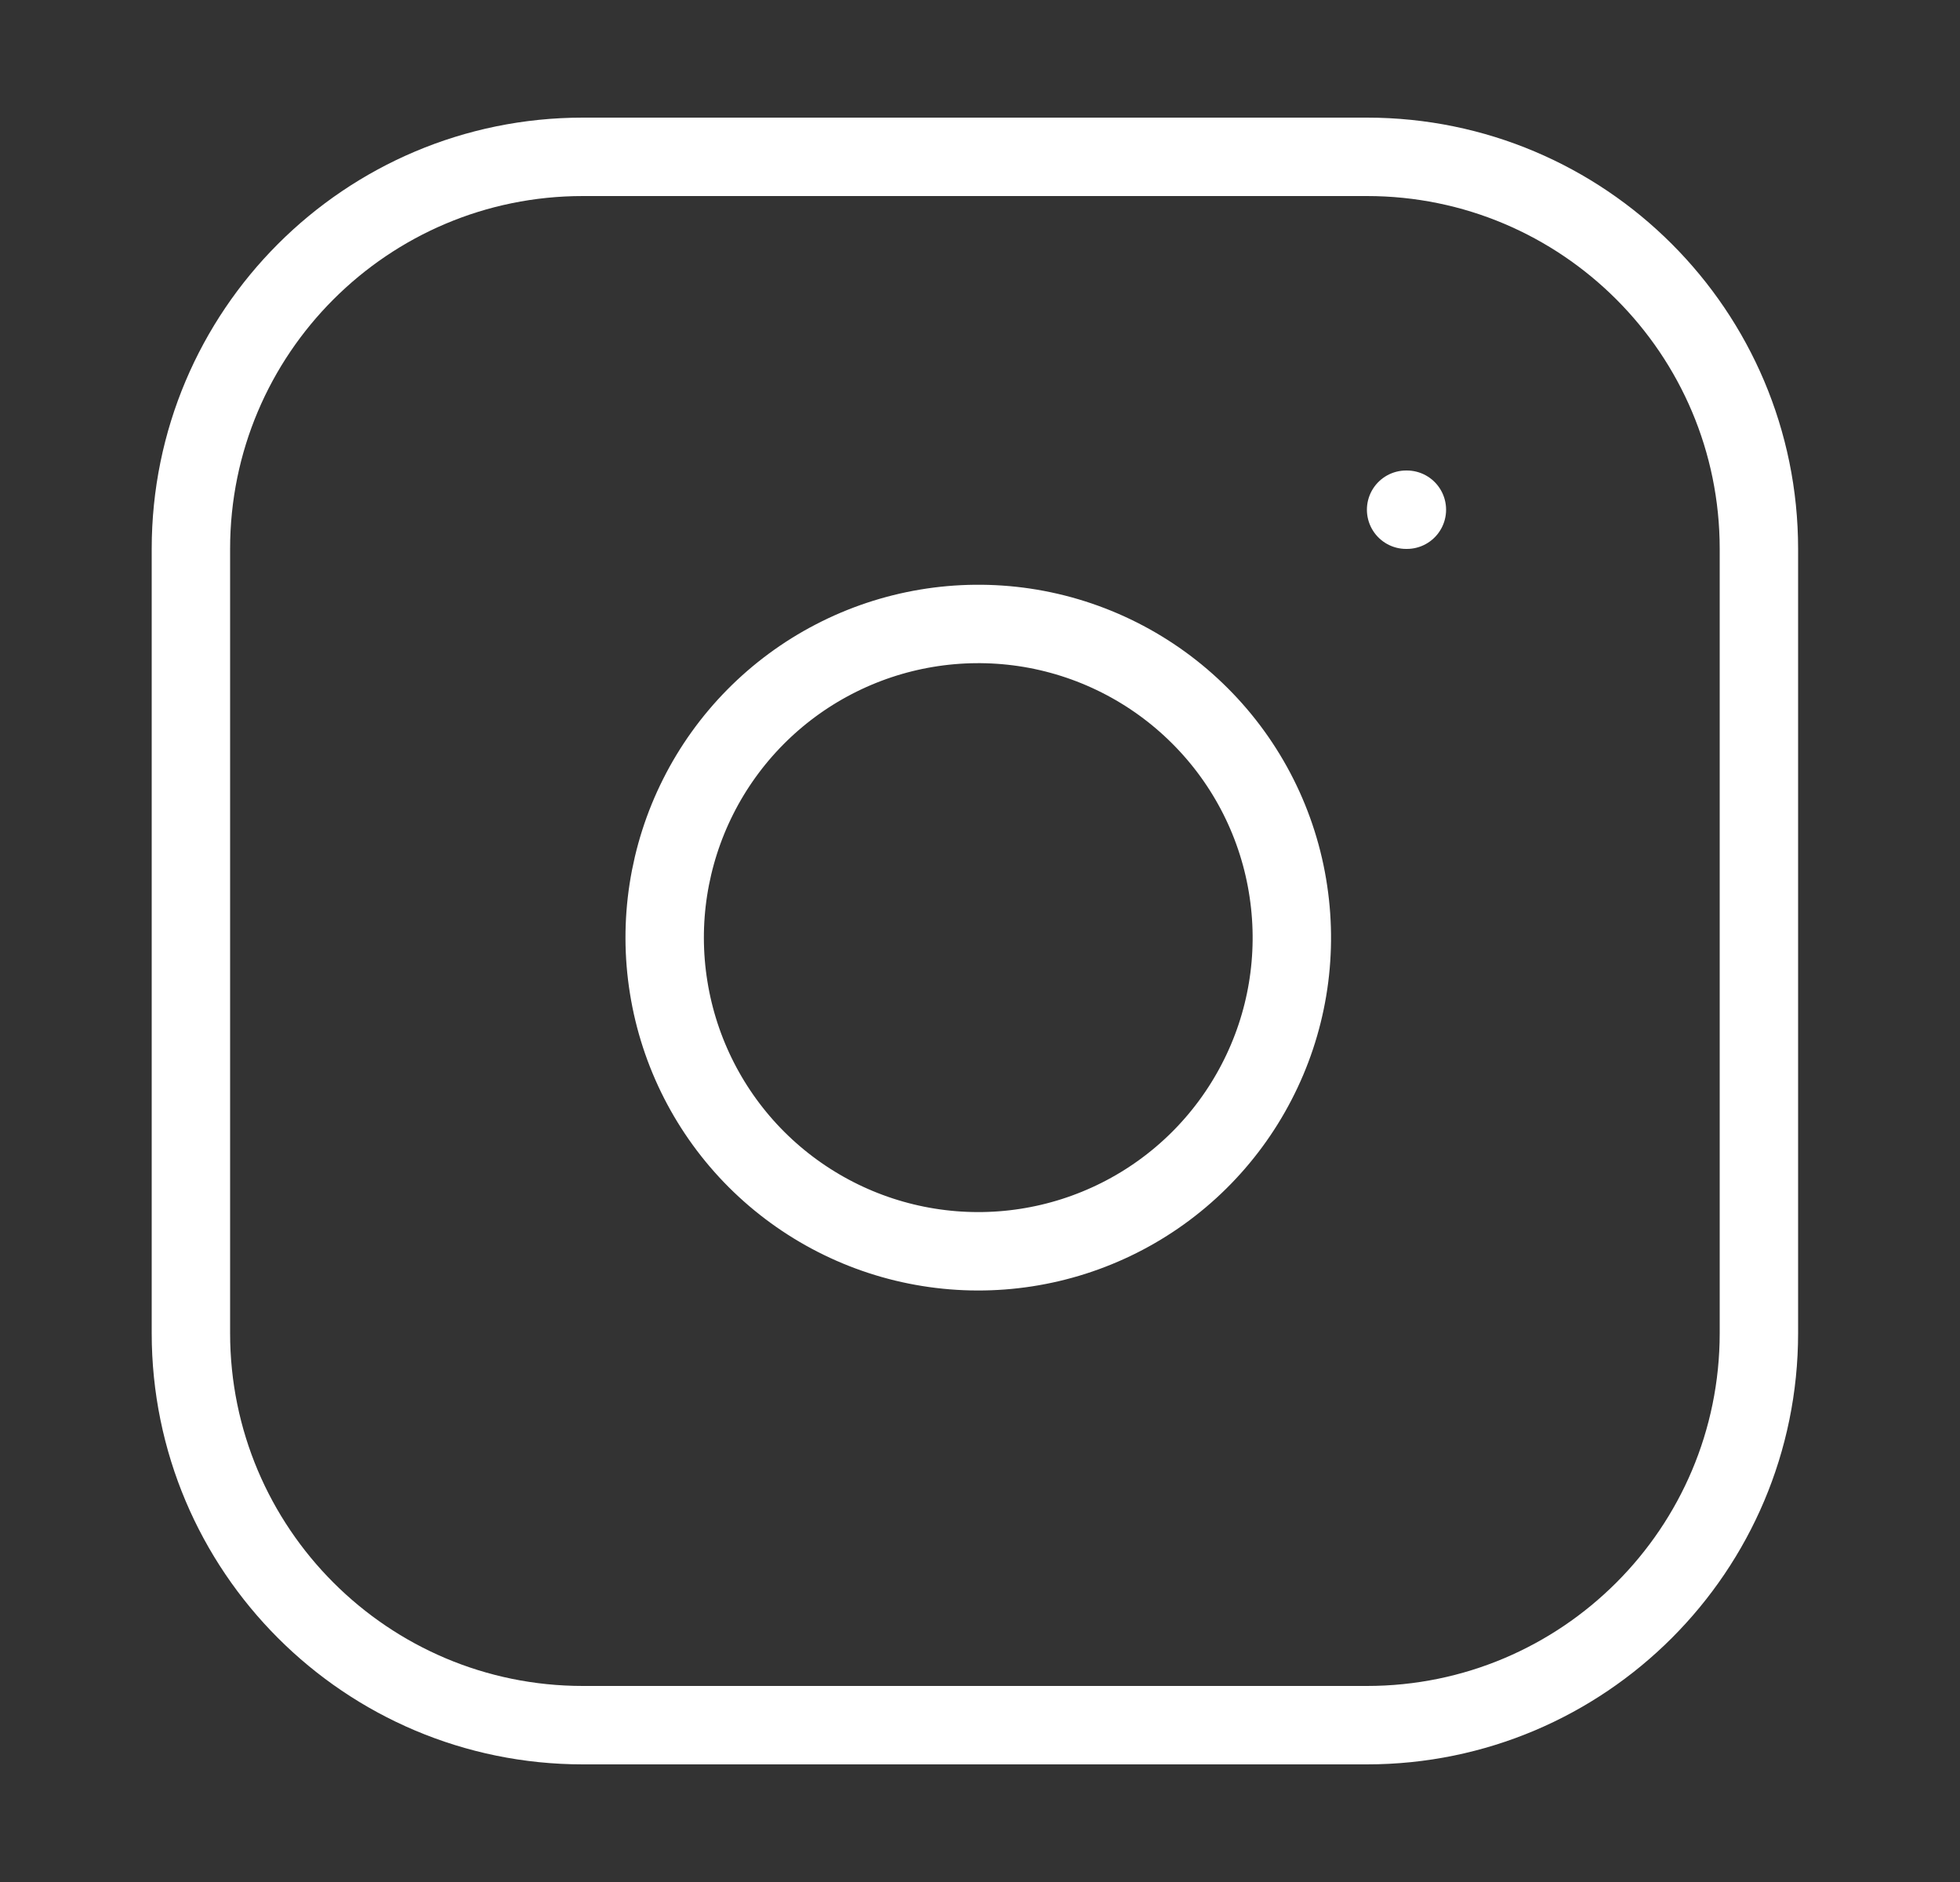 <svg width="25" height="24" viewBox="0 0 25 24" fill="none" xmlns="http://www.w3.org/2000/svg">
<rect x="0" y="0" width="25" height="24" fill="#333333" stroke="none"/>
<path d="M17.435 2L7.435 2C4.673 2 2.435 4.239 2.435 7L2.435 17C2.435 19.761 4.673 22 7.435 22L17.435 22C20.196 22 22.435 19.761 22.435 17L22.435 7C22.435 4.239 20.196 2 17.435 2Z" stroke="white" stroke-linecap="round" stroke-linejoin="round"/>
<path d="M16.434 11.37C16.558 12.203 16.416 13.053 16.028 13.799C15.641 14.546 15.028 15.152 14.276 15.53C13.525 15.908 12.673 16.04 11.842 15.906C11.012 15.773 10.244 15.38 9.649 14.786C9.054 14.191 8.662 13.423 8.529 12.592C8.395 11.762 8.527 10.91 8.905 10.159C9.283 9.407 9.889 8.794 10.635 8.407C11.382 8.019 12.232 7.877 13.065 8C13.913 8.126 14.699 8.522 15.306 9.129C15.913 9.735 16.309 10.521 16.434 11.37Z" stroke="white" stroke-linecap="round" stroke-linejoin="round"/>
<path d="M17.935 6.5L17.945 6.5" stroke="white" stroke-linecap="round" stroke-linejoin="round"/>
</svg>
